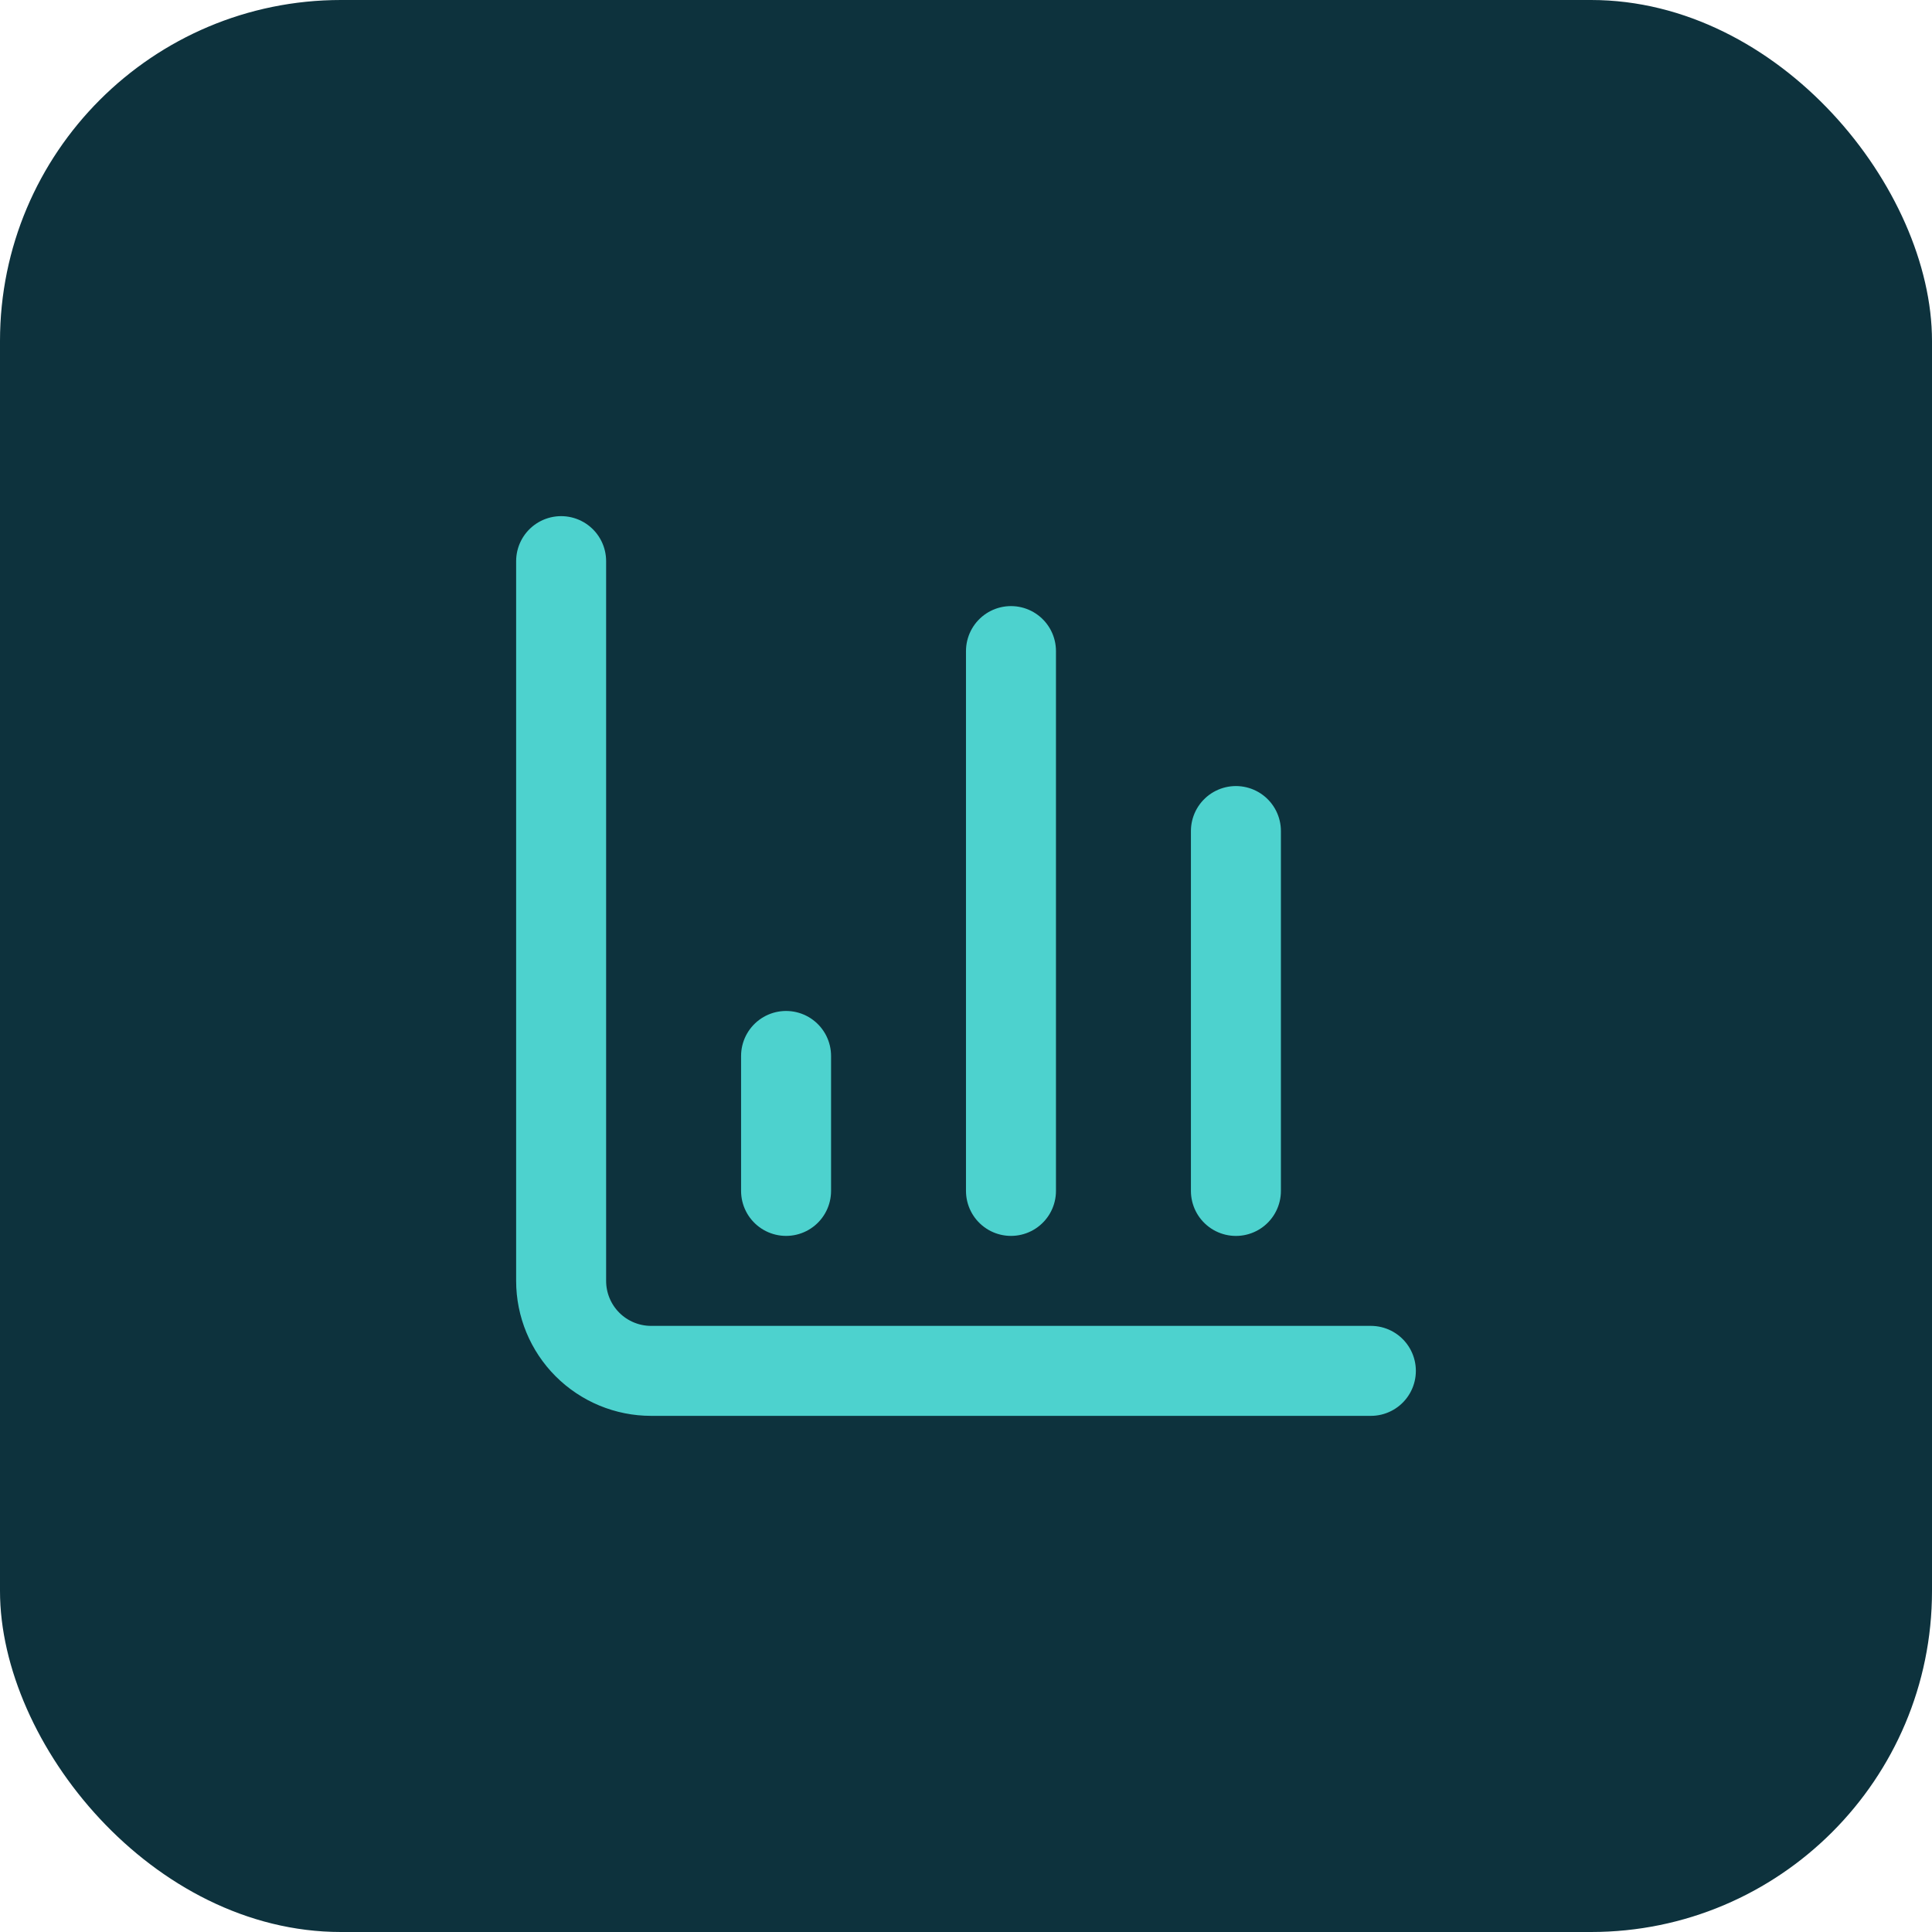 <svg xmlns="http://www.w3.org/2000/svg" fill="none" viewBox="0 0 68 68" height="68" width="68">
<rect fill="#0D323D" rx="12" height="68" width="68"></rect>
<path stroke-linejoin="round" stroke-linecap="round" stroke-width="3.167" stroke="#4DD2CE" d="M19.75 19.75V45.083C19.75 45.923 20.084 46.729 20.677 47.322C21.271 47.916 22.077 48.25 22.917 48.25H48.25"></path>
<path stroke-linejoin="round" stroke-linecap="round" stroke-width="3.167" stroke="#4DD2CE" d="M43.5 41.917V29.25"></path>
<path stroke-linejoin="round" stroke-linecap="round" stroke-width="3.167" stroke="#4DD2CE" d="M35.583 41.916V22.916"></path>
<path stroke-linejoin="round" stroke-linecap="round" stroke-width="3.167" stroke="#4DD2CE" d="M27.667 41.916V37.166"></path>
</svg>
